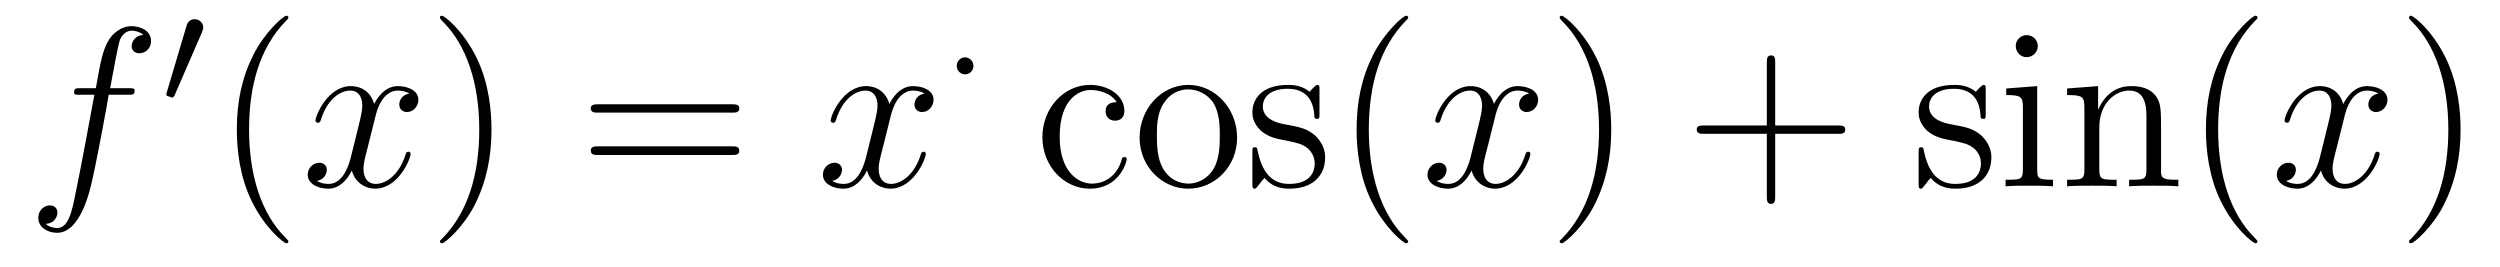 <?xml version='1.0'?>
<!-- This file was generated by dvisvgm 1.9.2 -->
<svg height='14pt' version='1.1' viewBox='0 -14 131 14' width='131pt' xmlns='http://www.w3.org/2000/svg' xmlns:xlink='http://www.w3.org/1999/xlink'>
<g id='page1'>
<g transform='matrix(1 0 0 1 -127 650)'>
<path d='M133.711 -659.035C133.961 -659.035 134.055 -659.035 134.055 -659.254C134.055 -659.379 133.961 -659.379 133.742 -659.379H132.773C132.992 -660.598 133.164 -661.457 133.258 -661.832C133.336 -662.113 133.586 -662.394 133.898 -662.394C134.148 -662.394 134.398 -662.285 134.508 -662.176C134.055 -662.129 133.898 -661.785 133.898 -661.582C133.898 -661.348 134.086 -661.207 134.305 -661.207C134.555 -661.207 134.914 -661.41 134.914 -661.848C134.914 -662.363 134.414 -662.629 133.883 -662.629C133.367 -662.629 132.867 -662.254 132.633 -661.785C132.414 -661.363 132.289 -660.941 132.023 -659.379H131.227C130.992 -659.379 130.883 -659.379 130.883 -659.16C130.883 -659.035 130.945 -659.035 131.195 -659.035H131.945C131.742 -657.926 131.242 -655.223 130.977 -653.957C130.773 -652.91 130.586 -652.051 129.992 -652.051C129.961 -652.051 129.617 -652.051 129.398 -652.269C130.008 -652.316 130.008 -652.848 130.008 -652.863C130.008 -653.098 129.836 -653.238 129.602 -653.238C129.367 -653.238 129.008 -653.035 129.008 -652.582C129.008 -652.066 129.523 -651.801 129.992 -651.801C131.211 -651.801 131.711 -653.988 131.836 -654.582C132.055 -655.504 132.648 -658.676 132.695 -659.035H133.711ZM134.156 -654.238' fill-rule='evenodd'/>
<path d='M137.59 -662.324C137.621 -662.434 137.652 -662.481 137.652 -662.559C137.652 -662.824 137.418 -662.996 137.199 -662.996C136.887 -662.996 136.793 -662.73 136.762 -662.605L135.746 -659.184C135.715 -659.09 135.715 -659.074 135.715 -659.059C135.715 -658.98 135.762 -658.965 135.84 -658.949C135.996 -658.887 136.012 -658.887 136.027 -658.887C136.043 -658.887 136.09 -658.887 136.152 -659.012L137.59 -662.324ZM137.758 -658.559' fill-rule='evenodd'/>
<path d='M142.113 -651.348C142.113 -651.379 142.113 -651.395 141.91 -651.598C140.723 -652.801 140.051 -654.77 140.051 -657.207C140.051 -659.52 140.613 -661.504 141.988 -662.91C142.113 -663.02 142.113 -663.051 142.113 -663.082C142.113 -663.16 142.051 -663.176 142.004 -663.176C141.848 -663.176 140.879 -662.316 140.285 -661.145C139.676 -659.941 139.41 -658.676 139.41 -657.207C139.41 -656.145 139.566 -654.723 140.191 -653.457C140.895 -652.02 141.879 -651.254 142.004 -651.254C142.051 -651.254 142.113 -651.27 142.113 -651.348ZM142.797 -654.238' fill-rule='evenodd'/>
<path d='M148.453 -659.098C148.062 -659.035 147.922 -658.738 147.922 -658.52C147.922 -658.238 148.156 -658.129 148.313 -658.129C148.672 -658.129 148.922 -658.441 148.922 -658.77C148.922 -659.27 148.359 -659.488 147.844 -659.488C147.125 -659.488 146.719 -658.785 146.609 -658.551C146.344 -659.441 145.594 -659.488 145.391 -659.488C144.172 -659.488 143.531 -657.941 143.531 -657.676C143.531 -657.629 143.578 -657.566 143.656 -657.566C143.75 -657.566 143.781 -657.629 143.797 -657.676C144.203 -659.004 145 -659.254 145.344 -659.254C145.891 -659.254 145.984 -658.754 145.984 -658.473C145.984 -658.207 145.922 -657.941 145.781 -657.363L145.375 -655.723C145.188 -655.02 144.844 -654.363 144.219 -654.363C144.156 -654.363 143.859 -654.363 143.609 -654.519C144.031 -654.598 144.125 -654.957 144.125 -655.098C144.125 -655.332 143.953 -655.473 143.734 -655.473C143.438 -655.473 143.125 -655.223 143.125 -654.848C143.125 -654.348 143.688 -654.113 144.203 -654.113C144.781 -654.113 145.188 -654.566 145.437 -655.066C145.625 -654.363 146.219 -654.113 146.656 -654.113C147.875 -654.113 148.516 -655.676 148.516 -655.941C148.516 -656.004 148.469 -656.051 148.406 -656.051C148.297 -656.051 148.281 -655.988 148.25 -655.895C147.922 -654.848 147.234 -654.363 146.688 -654.363C146.281 -654.363 146.047 -654.66 146.047 -655.16C146.047 -655.426 146.094 -655.613 146.297 -656.394L146.703 -658.02C146.891 -658.738 147.297 -659.254 147.844 -659.254C147.859 -659.254 148.203 -659.254 148.453 -659.098ZM149.394 -654.238' fill-rule='evenodd'/>
<path d='M152.754 -657.207C152.754 -658.113 152.645 -659.598 151.973 -660.973C151.269 -662.41 150.285 -663.176 150.16 -663.176C150.113 -663.176 150.051 -663.16 150.051 -663.082C150.051 -663.051 150.051 -663.02 150.254 -662.816C151.441 -661.613 152.113 -659.645 152.113 -657.223C152.113 -654.91 151.551 -652.91 150.176 -651.504C150.051 -651.395 150.051 -651.379 150.051 -651.348C150.051 -651.27 150.113 -651.254 150.16 -651.254C150.316 -651.254 151.285 -652.098 151.879 -653.27C152.488 -654.488 152.754 -655.77 152.754 -657.207ZM153.953 -654.238' fill-rule='evenodd'/>
<path d='M165.363 -658.098C165.535 -658.098 165.738 -658.098 165.738 -658.316C165.738 -658.535 165.535 -658.535 165.363 -658.535H158.348C158.176 -658.535 157.957 -658.535 157.957 -658.332C157.957 -658.098 158.16 -658.098 158.348 -658.098H165.363ZM165.363 -655.879C165.535 -655.879 165.738 -655.879 165.738 -656.098C165.738 -656.332 165.535 -656.332 165.363 -656.332H158.348C158.176 -656.332 157.957 -656.332 157.957 -656.113C157.957 -655.879 158.16 -655.879 158.348 -655.879H165.363ZM166.434 -654.238' fill-rule='evenodd'/>
<path d='M175.449 -659.098C175.059 -659.035 174.918 -658.738 174.918 -658.52C174.918 -658.238 175.152 -658.129 175.309 -658.129C175.668 -658.129 175.918 -658.441 175.918 -658.77C175.918 -659.27 175.356 -659.488 174.84 -659.488C174.121 -659.488 173.715 -658.785 173.605 -658.551C173.34 -659.441 172.59 -659.488 172.387 -659.488C171.168 -659.488 170.527 -657.941 170.527 -657.676C170.527 -657.629 170.574 -657.566 170.652 -657.566C170.746 -657.566 170.777 -657.629 170.793 -657.676C171.199 -659.004 171.996 -659.254 172.34 -659.254C172.887 -659.254 172.98 -658.754 172.98 -658.473C172.98 -658.207 172.918 -657.941 172.777 -657.363L172.371 -655.723C172.184 -655.02 171.84 -654.363 171.215 -654.363C171.152 -654.363 170.856 -654.363 170.605 -654.519C171.027 -654.598 171.121 -654.957 171.121 -655.098C171.121 -655.332 170.949 -655.473 170.73 -655.473C170.434 -655.473 170.121 -655.223 170.121 -654.848C170.121 -654.348 170.684 -654.113 171.199 -654.113C171.777 -654.113 172.184 -654.566 172.434 -655.066C172.621 -654.363 173.215 -654.113 173.652 -654.113C174.871 -654.113 175.512 -655.676 175.512 -655.941C175.512 -656.004 175.465 -656.051 175.402 -656.051C175.293 -656.051 175.277 -655.988 175.246 -655.895C174.918 -654.848 174.231 -654.363 173.684 -654.363C173.277 -654.363 173.043 -654.66 173.043 -655.16C173.043 -655.426 173.09 -655.613 173.293 -656.394L173.699 -658.02C173.887 -658.738 174.293 -659.254 174.84 -659.254C174.855 -659.254 175.199 -659.254 175.449 -659.098ZM176.391 -654.238' fill-rule='evenodd'/>
<path d='M178.008 -660.543C178.008 -660.809 177.789 -660.996 177.57 -660.996C177.32 -660.996 177.133 -660.777 177.133 -660.559C177.133 -660.277 177.352 -660.105 177.57 -660.105C177.82 -660.105 178.008 -660.309 178.008 -660.543ZM178.797 -658.559' fill-rule='evenodd'/>
<path d='M185.512 -658.644C185.371 -658.644 184.934 -658.644 184.934 -658.16C184.934 -657.879 185.137 -657.676 185.418 -657.676C185.699 -657.676 185.918 -657.832 185.918 -658.191C185.918 -658.988 185.09 -659.551 184.121 -659.551C182.73 -659.551 181.621 -658.316 181.621 -656.816C181.621 -655.285 182.762 -654.113 184.105 -654.113C185.684 -654.113 186.043 -655.551 186.043 -655.66C186.043 -655.77 185.949 -655.77 185.918 -655.77C185.809 -655.77 185.793 -655.723 185.762 -655.582C185.496 -654.738 184.855 -654.379 184.215 -654.379C183.48 -654.379 182.527 -655.02 182.527 -656.832C182.527 -658.801 183.543 -659.285 184.137 -659.285C184.59 -659.285 185.246 -659.113 185.512 -658.644ZM191.824 -656.785C191.824 -658.332 190.652 -659.551 189.277 -659.551C187.84 -659.551 186.715 -658.285 186.715 -656.785C186.715 -655.269 187.902 -654.113 189.262 -654.113C190.668 -654.113 191.824 -655.285 191.824 -656.785ZM189.277 -654.379C188.84 -654.379 188.293 -654.566 187.949 -655.16C187.637 -655.691 187.621 -656.394 187.621 -656.895C187.621 -657.348 187.621 -658.082 187.996 -658.613C188.324 -659.129 188.84 -659.316 189.262 -659.316C189.73 -659.316 190.23 -659.098 190.559 -658.644C190.918 -658.082 190.918 -657.332 190.918 -656.895C190.918 -656.473 190.918 -655.738 190.605 -655.176C190.277 -654.613 189.73 -654.379 189.277 -654.379ZM196.141 -659.285C196.141 -659.488 196.141 -659.551 196.031 -659.551C195.937 -659.551 195.703 -659.285 195.625 -659.191C195.25 -659.488 194.875 -659.551 194.5 -659.551C193.062 -659.551 192.625 -658.77 192.625 -658.113C192.625 -657.988 192.625 -657.566 193.078 -657.144C193.469 -656.816 193.876 -656.723 194.422 -656.629C195.078 -656.488 195.218 -656.457 195.532 -656.223C195.734 -656.035 195.89 -655.77 195.89 -655.441C195.89 -654.926 195.594 -654.363 194.546 -654.363C193.765 -654.363 193.188 -654.816 192.922 -656.004C192.875 -656.223 192.875 -656.223 192.859 -656.238C192.844 -656.285 192.797 -656.285 192.766 -656.285C192.625 -656.285 192.625 -656.223 192.625 -656.019V-654.395C192.625 -654.176 192.625 -654.113 192.75 -654.113C192.812 -654.113 192.812 -654.129 193.015 -654.379C193.078 -654.457 193.078 -654.488 193.266 -654.676C193.718 -654.113 194.359 -654.113 194.562 -654.113C195.812 -654.113 196.438 -654.816 196.438 -655.754C196.438 -656.394 196.031 -656.769 195.937 -656.879C195.5 -657.254 195.172 -657.332 194.39 -657.473C194.032 -657.535 193.172 -657.707 193.172 -658.426C193.172 -658.785 193.422 -659.348 194.484 -659.348C195.781 -659.348 195.859 -658.238 195.875 -657.863C195.89 -657.77 195.984 -657.77 196.015 -657.77C196.141 -657.77 196.141 -657.832 196.141 -658.035V-659.285ZM196.793 -654.238' fill-rule='evenodd'/>
<path d='M200.789 -651.348C200.789 -651.379 200.789 -651.395 200.586 -651.598C199.398 -652.801 198.726 -654.77 198.726 -657.207C198.726 -659.52 199.289 -661.504 200.664 -662.91C200.789 -663.02 200.789 -663.051 200.789 -663.082C200.789 -663.16 200.726 -663.176 200.68 -663.176C200.524 -663.176 199.555 -662.316 198.961 -661.145C198.352 -659.941 198.086 -658.676 198.086 -657.207C198.086 -656.145 198.242 -654.723 198.868 -653.457C199.571 -652.02 200.555 -651.254 200.68 -651.254C200.726 -651.254 200.789 -651.27 200.789 -651.348ZM201.473 -654.238' fill-rule='evenodd'/>
<path d='M207.128 -659.098C206.738 -659.035 206.598 -658.738 206.598 -658.52C206.598 -658.238 206.832 -658.129 206.988 -658.129C207.348 -658.129 207.598 -658.441 207.598 -658.77C207.598 -659.27 207.035 -659.488 206.52 -659.488C205.801 -659.488 205.394 -658.785 205.285 -658.551C205.02 -659.441 204.27 -659.488 204.066 -659.488C202.848 -659.488 202.207 -657.941 202.207 -657.676C202.207 -657.629 202.254 -657.566 202.332 -657.566C202.426 -657.566 202.457 -657.629 202.472 -657.676C202.879 -659.004 203.676 -659.254 204.019 -659.254C204.566 -659.254 204.66 -658.754 204.66 -658.473C204.66 -658.207 204.598 -657.941 204.457 -657.363L204.05 -655.723C203.863 -655.02 203.52 -654.363 202.895 -654.363C202.832 -654.363 202.535 -654.363 202.285 -654.519C202.708 -654.598 202.801 -654.957 202.801 -655.098C202.801 -655.332 202.628 -655.473 202.41 -655.473C202.114 -655.473 201.8 -655.223 201.8 -654.848C201.8 -654.348 202.363 -654.113 202.879 -654.113C203.458 -654.113 203.863 -654.566 204.113 -655.066C204.301 -654.363 204.894 -654.113 205.332 -654.113C206.551 -654.113 207.192 -655.676 207.192 -655.941C207.192 -656.004 207.144 -656.051 207.082 -656.051C206.972 -656.051 206.957 -655.988 206.926 -655.895C206.598 -654.848 205.91 -654.363 205.363 -654.363C204.958 -654.363 204.722 -654.66 204.722 -655.16C204.722 -655.426 204.769 -655.613 204.973 -656.394L205.379 -658.02C205.566 -658.738 205.973 -659.254 206.52 -659.254C206.536 -659.254 206.879 -659.254 207.128 -659.098ZM208.07 -654.238' fill-rule='evenodd'/>
<path d='M211.429 -657.207C211.429 -658.113 211.32 -659.598 210.648 -660.973C209.945 -662.41 208.961 -663.176 208.836 -663.176C208.789 -663.176 208.727 -663.16 208.727 -663.082C208.727 -663.051 208.727 -663.02 208.93 -662.816C210.118 -661.613 210.79 -659.645 210.79 -657.223C210.79 -654.91 210.227 -652.91 208.852 -651.504C208.727 -651.395 208.727 -651.379 208.727 -651.348C208.727 -651.27 208.789 -651.254 208.836 -651.254C208.992 -651.254 209.96 -652.098 210.554 -653.27C211.164 -654.488 211.429 -655.77 211.429 -657.207ZM212.629 -654.238' fill-rule='evenodd'/>
<path d='M220.02 -656.988H223.316C223.488 -656.988 223.692 -656.988 223.692 -657.207S223.488 -657.426 223.316 -657.426H220.02V-660.723C220.02 -660.894 220.02 -661.098 219.816 -661.098C219.582 -661.098 219.582 -660.894 219.582 -660.723V-657.426H216.301C216.128 -657.426 215.91 -657.426 215.91 -657.223C215.91 -656.988 216.113 -656.988 216.301 -656.988H219.582V-653.707C219.582 -653.535 219.582 -653.316 219.8 -653.316C220.02 -653.316 220.02 -653.52 220.02 -653.707V-656.988ZM224.387 -654.238' fill-rule='evenodd'/>
<path d='M231.05 -659.285C231.05 -659.488 231.05 -659.551 230.941 -659.551C230.848 -659.551 230.614 -659.285 230.536 -659.191C230.16 -659.488 229.786 -659.551 229.41 -659.551C227.972 -659.551 227.536 -658.77 227.536 -658.113C227.536 -657.988 227.536 -657.566 227.988 -657.144C228.379 -656.816 228.785 -656.723 229.332 -656.629C229.988 -656.488 230.129 -656.457 230.442 -656.223C230.645 -656.035 230.801 -655.77 230.801 -655.441C230.801 -654.926 230.504 -654.363 229.457 -654.363C228.676 -654.363 228.097 -654.816 227.832 -656.004C227.785 -656.223 227.785 -656.223 227.77 -656.238C227.754 -656.285 227.707 -656.285 227.676 -656.285C227.536 -656.285 227.536 -656.223 227.536 -656.019V-654.395C227.536 -654.176 227.536 -654.113 227.66 -654.113C227.723 -654.113 227.723 -654.129 227.926 -654.379C227.988 -654.457 227.988 -654.488 228.175 -654.676C228.629 -654.113 229.27 -654.113 229.472 -654.113C230.723 -654.113 231.348 -654.816 231.348 -655.754C231.348 -656.394 230.941 -656.769 230.848 -656.879C230.41 -657.254 230.082 -657.332 229.301 -657.473C228.942 -657.535 228.082 -657.707 228.082 -658.426C228.082 -658.785 228.332 -659.348 229.394 -659.348C230.692 -659.348 230.77 -658.238 230.785 -657.863C230.801 -657.77 230.894 -657.77 230.926 -657.77C231.05 -657.77 231.05 -657.832 231.05 -658.035V-659.285ZM233.782 -661.582C233.782 -661.895 233.531 -662.16 233.188 -662.16C232.891 -662.16 232.625 -661.91 232.625 -661.598C232.625 -661.238 232.907 -661.004 233.188 -661.004C233.562 -661.004 233.782 -661.316 233.782 -661.582ZM232.126 -659.363V-659.019C232.891 -659.019 233 -658.941 233 -658.363V-655.113C233 -654.582 232.876 -654.582 232.093 -654.582V-654.238C232.438 -654.27 233 -654.27 233.344 -654.27C233.484 -654.27 234.172 -654.27 234.578 -654.238V-654.582C233.797 -654.582 233.75 -654.645 233.75 -655.113V-659.488L232.126 -659.363ZM240.239 -657.129C240.239 -658.238 240.239 -658.582 239.972 -658.957C239.629 -659.426 239.066 -659.488 238.66 -659.488C237.504 -659.488 237.05 -658.504 236.957 -658.269H236.941V-659.488L235.316 -659.363V-659.019C236.129 -659.019 236.222 -658.941 236.222 -658.348V-655.113C236.222 -654.582 236.098 -654.582 235.316 -654.582V-654.238C235.628 -654.27 236.269 -654.27 236.614 -654.27C236.957 -654.27 237.598 -654.27 237.91 -654.238V-654.582C237.144 -654.582 237.004 -654.582 237.004 -655.113V-657.332C237.004 -658.582 237.832 -659.254 238.566 -659.254S239.473 -658.644 239.473 -657.926V-655.113C239.473 -654.582 239.347 -654.582 238.566 -654.582V-654.238C238.879 -654.27 239.52 -654.27 239.848 -654.27C240.192 -654.27 240.847 -654.27 241.145 -654.238V-654.582C240.551 -654.582 240.254 -654.582 240.239 -654.941V-657.129ZM245.293 -651.348C245.293 -651.379 245.293 -651.395 245.09 -651.598C243.902 -652.801 243.23 -654.77 243.23 -657.207C243.23 -659.52 243.793 -661.504 245.168 -662.91C245.293 -663.02 245.293 -663.051 245.293 -663.082C245.293 -663.16 245.231 -663.176 245.184 -663.176C245.027 -663.176 244.058 -662.316 243.464 -661.145C242.856 -659.941 242.59 -658.676 242.59 -657.207C242.59 -656.145 242.746 -654.723 243.371 -653.457C244.074 -652.02 245.059 -651.254 245.184 -651.254C245.231 -651.254 245.293 -651.27 245.293 -651.348ZM245.976 -654.238' fill-rule='evenodd'/>
<path d='M251.633 -659.098C251.242 -659.035 251.101 -658.738 251.101 -658.52C251.101 -658.238 251.336 -658.129 251.492 -658.129C251.851 -658.129 252.102 -658.441 252.102 -658.77C252.102 -659.27 251.539 -659.488 251.023 -659.488C250.304 -659.488 249.899 -658.785 249.79 -658.551C249.523 -659.441 248.773 -659.488 248.57 -659.488C247.351 -659.488 246.71 -657.941 246.71 -657.676C246.71 -657.629 246.758 -657.566 246.836 -657.566C246.93 -657.566 246.961 -657.629 246.977 -657.676C247.382 -659.004 248.179 -659.254 248.524 -659.254C249.071 -659.254 249.164 -658.754 249.164 -658.473C249.164 -658.207 249.102 -657.941 248.96 -657.363L248.555 -655.723C248.368 -655.02 248.023 -654.363 247.398 -654.363C247.336 -654.363 247.039 -654.363 246.79 -654.519C247.211 -654.598 247.304 -654.957 247.304 -655.098C247.304 -655.332 247.133 -655.473 246.914 -655.473C246.617 -655.473 246.305 -655.223 246.305 -654.848C246.305 -654.348 246.868 -654.113 247.382 -654.113C247.961 -654.113 248.368 -654.566 248.617 -655.066C248.804 -654.363 249.398 -654.113 249.836 -654.113C251.054 -654.113 251.695 -655.676 251.695 -655.941C251.695 -656.004 251.648 -656.051 251.586 -656.051C251.477 -656.051 251.461 -655.988 251.43 -655.895C251.101 -654.848 250.414 -654.363 249.868 -654.363C249.461 -654.363 249.227 -654.66 249.227 -655.16C249.227 -655.426 249.274 -655.613 249.476 -656.394L249.883 -658.02C250.07 -658.738 250.476 -659.254 251.023 -659.254C251.039 -659.254 251.383 -659.254 251.633 -659.098ZM252.575 -654.238' fill-rule='evenodd'/>
<path d='M255.934 -657.207C255.934 -658.113 255.824 -659.598 255.152 -660.973C254.449 -662.41 253.465 -663.176 253.34 -663.176C253.292 -663.176 253.23 -663.16 253.23 -663.082C253.23 -663.051 253.23 -663.02 253.434 -662.816C254.621 -661.613 255.293 -659.645 255.293 -657.223C255.293 -654.91 254.73 -652.91 253.356 -651.504C253.23 -651.395 253.23 -651.379 253.23 -651.348C253.23 -651.27 253.292 -651.254 253.34 -651.254C253.496 -651.254 254.465 -652.098 255.059 -653.27C255.668 -654.488 255.934 -655.77 255.934 -657.207ZM257.132 -654.238' fill-rule='evenodd'/>
</g>
</g>
</svg>
